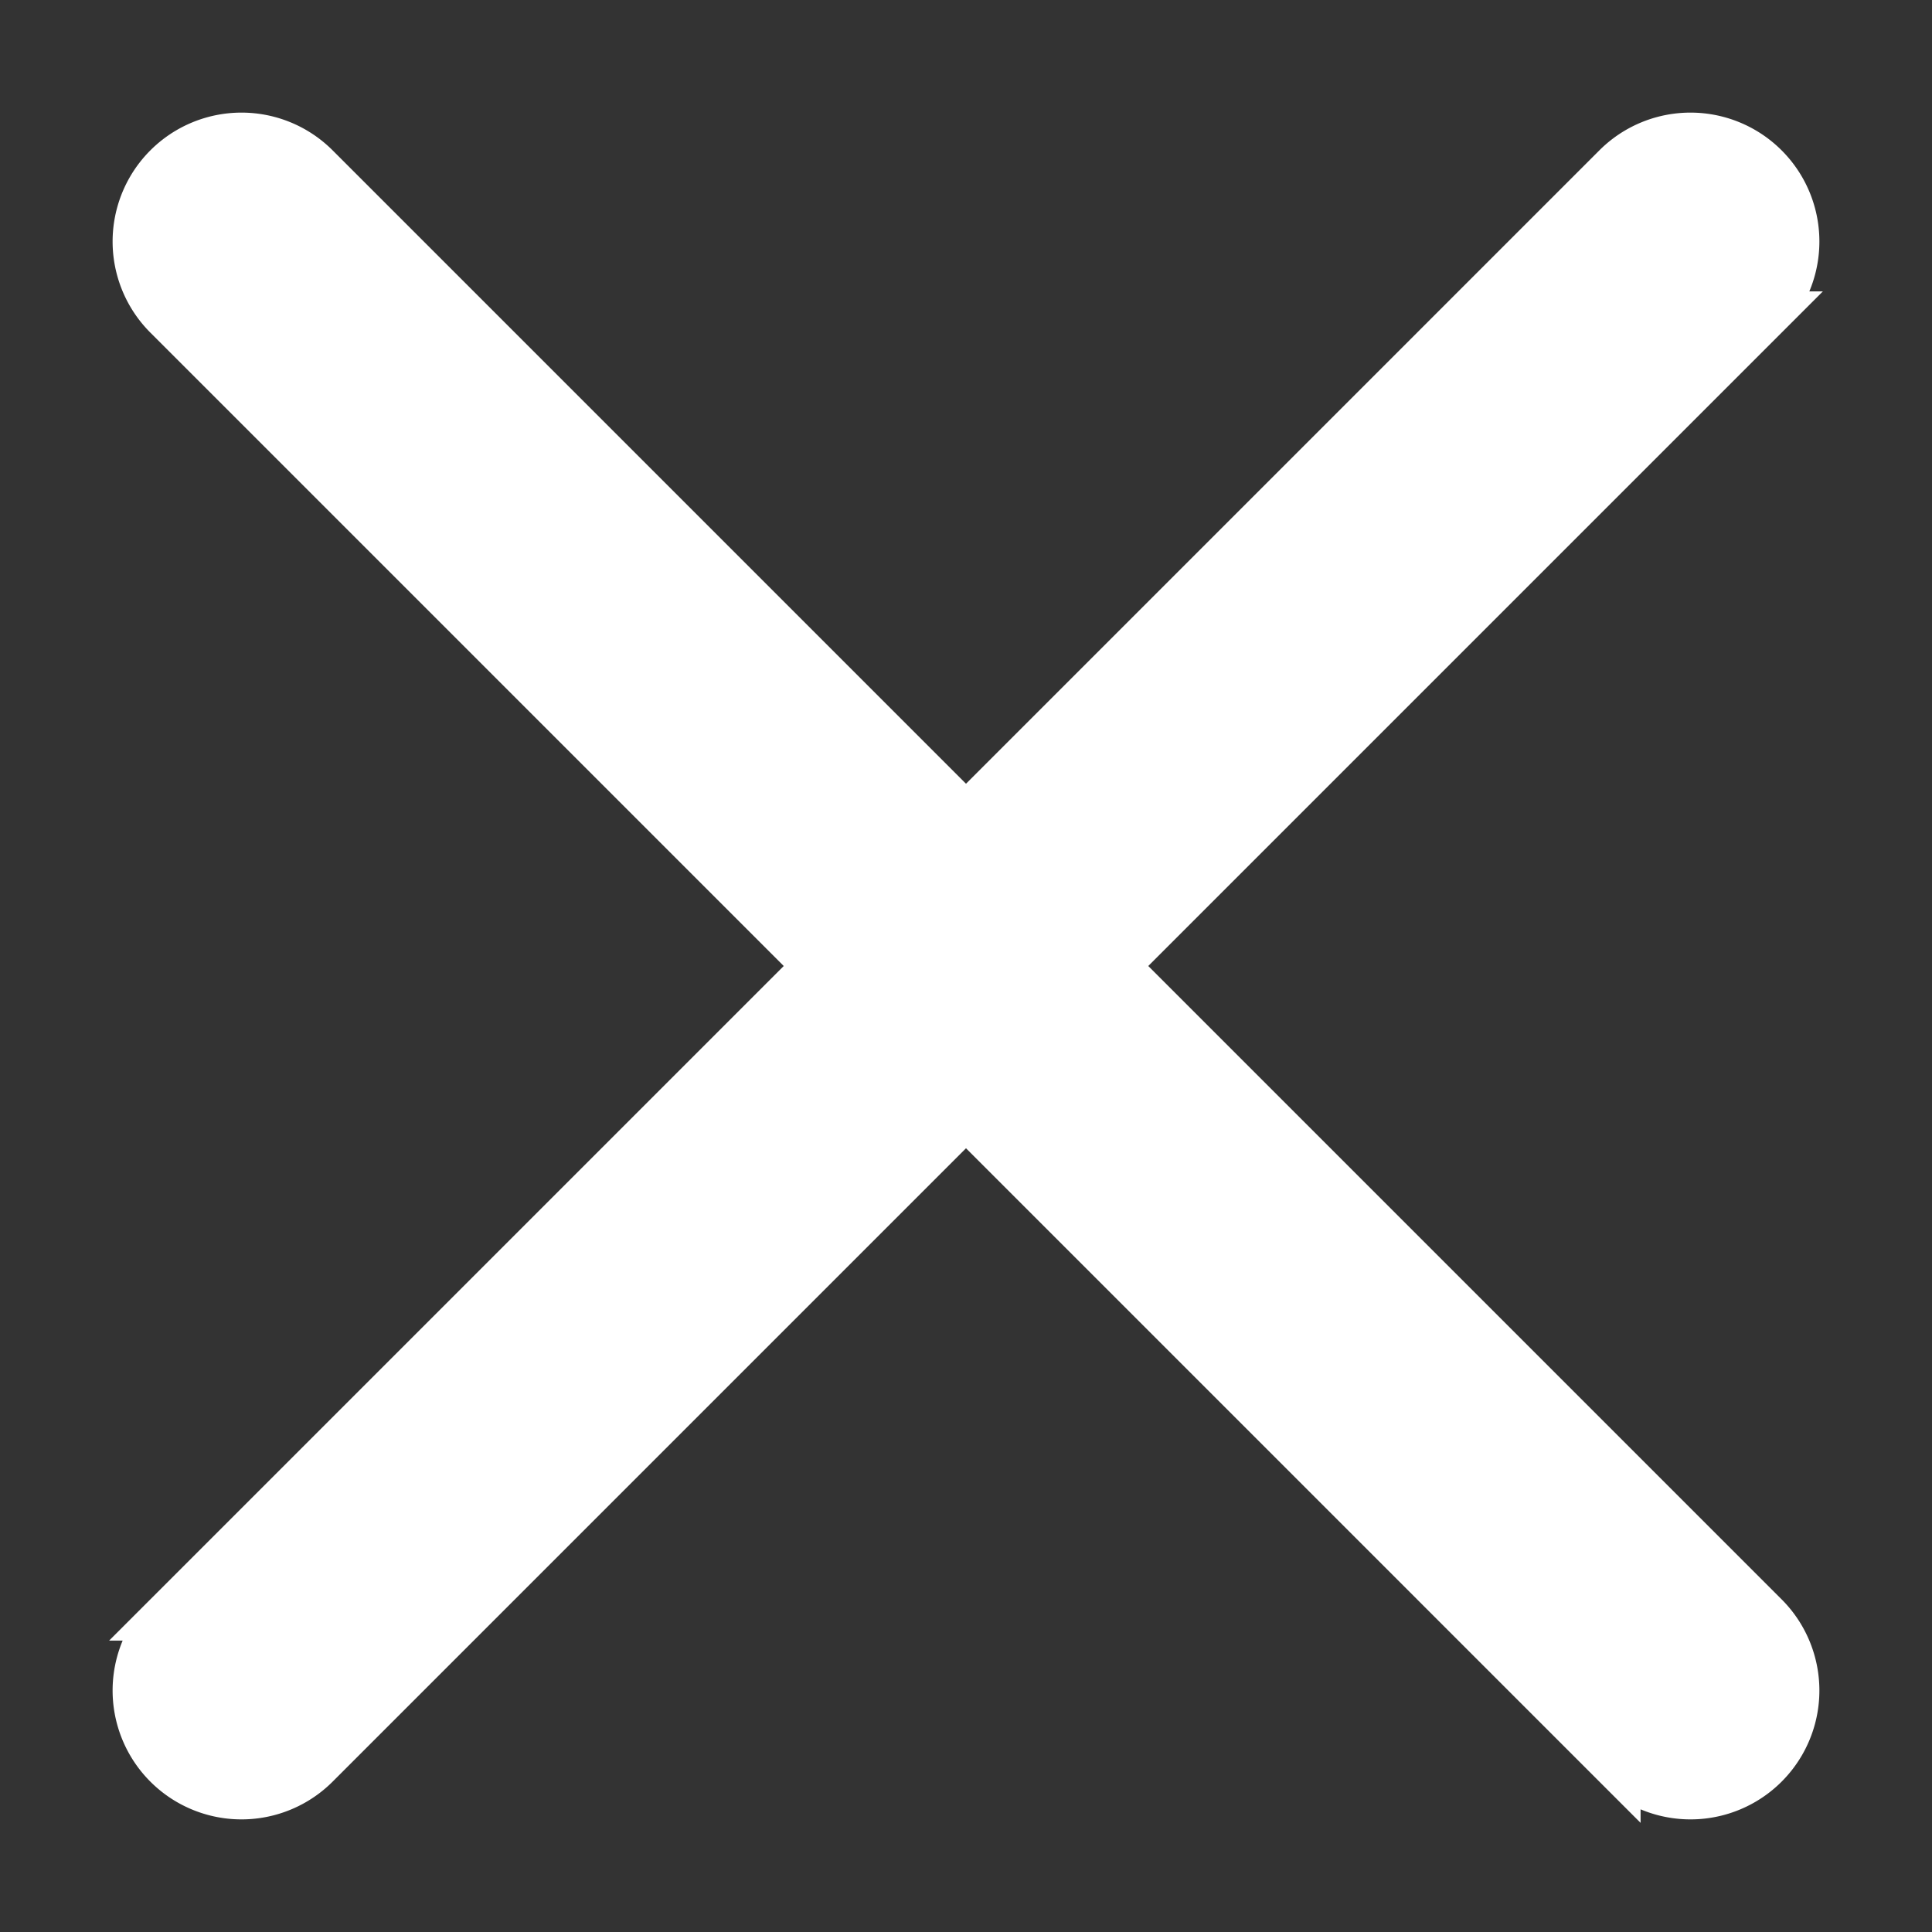 <svg fill="none" viewBox="0 0 12 12" xmlns="http://www.w3.org/2000/svg"><rect x="0" y="0" width="12" height="12" fill="#333333" stroke="none"/><path d="M10.96 10.04 6.92 6l4.04-4.04a.65.65 0 0 0-.92-.92L6 5.08 1.96 1.04a.65.65 0 0 0-.92.92L5.08 6l-4.04 4.04a.65.65 0 1 0 .92.92L6 6.92l4.04 4.04a.65.65 0 1 0 .92-.92z" fill="#fff" stroke="#fff" stroke-width=".3"/></svg>